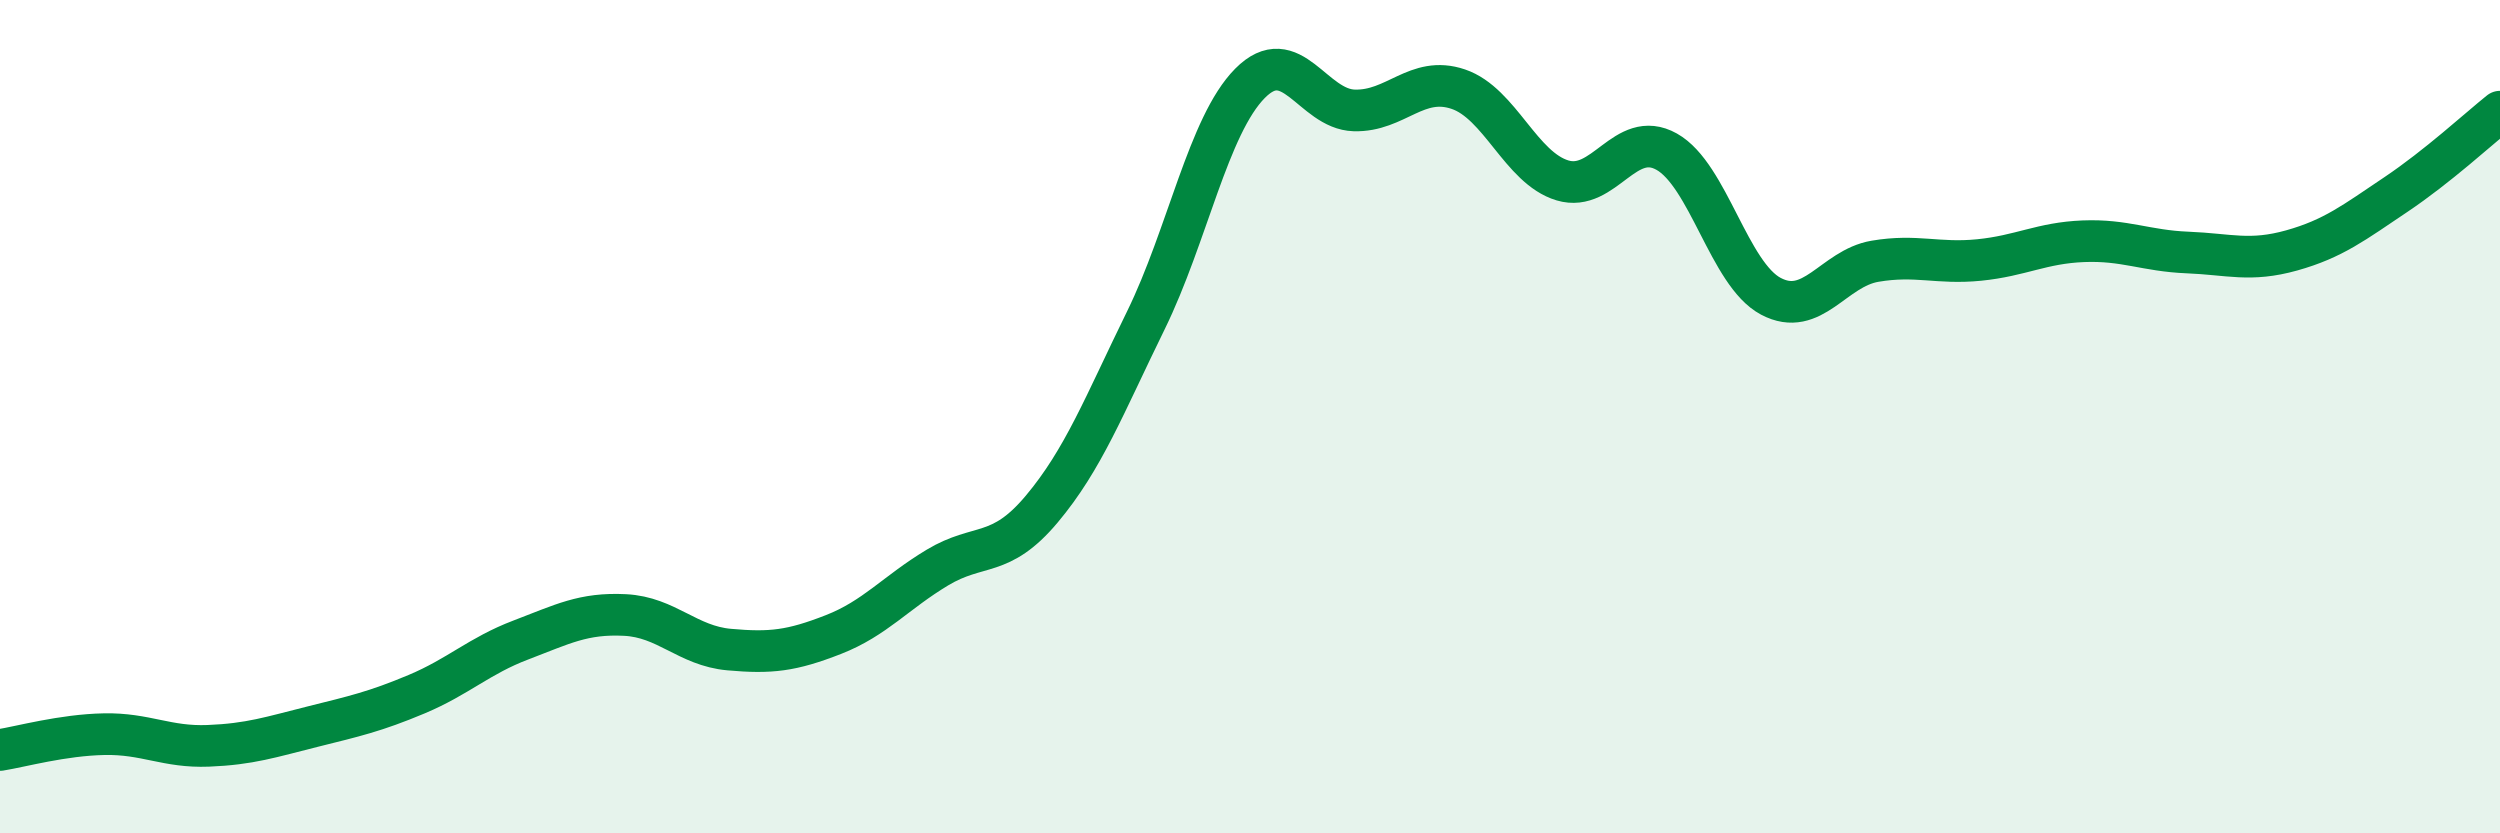 
    <svg width="60" height="20" viewBox="0 0 60 20" xmlns="http://www.w3.org/2000/svg">
      <path
        d="M 0,18 C 0.5,17.92 1.5,17.64 2.5,17.62 C 3.5,17.6 4,17.94 5,17.9 C 6,17.86 6.5,17.69 7.5,17.44 C 8.5,17.19 9,17.08 10,16.66 C 11,16.24 11.5,15.74 12.5,15.36 C 13.5,14.98 14,14.71 15,14.76 C 16,14.81 16.5,15.5 17.5,15.59 C 18.5,15.68 19,15.62 20,15.23 C 21,14.84 21.5,14.22 22.5,13.62 C 23.5,13.02 24,13.41 25,12.22 C 26,11.03 26.5,9.73 27.5,7.69 C 28.5,5.65 29,3.01 30,2 C 31,0.99 31.5,2.62 32.5,2.65 C 33.5,2.68 34,1.8 35,2.14 C 36,2.48 36.5,4.03 37.5,4.33 C 38.5,4.63 39,3.08 40,3.64 C 41,4.2 41.5,6.58 42.5,7.11 C 43.5,7.64 44,6.44 45,6.27 C 46,6.1 46.5,6.34 47.5,6.24 C 48.5,6.14 49,5.83 50,5.79 C 51,5.75 51.5,6.02 52.5,6.06 C 53.5,6.1 54,6.29 55,6.01 C 56,5.73 56.5,5.34 57.5,4.67 C 58.5,4 59.5,3.08 60,2.68L60 20L0 20Z"
        fill="#008740"
        opacity="0.1"
        stroke-linecap="round"
        stroke-linejoin="round"
      />
      <path
        d="M 0,18 C 0.5,17.92 1.5,17.64 2.5,17.62 C 3.5,17.6 4,17.94 5,17.9 C 6,17.86 6.5,17.69 7.5,17.44 C 8.5,17.19 9,17.08 10,16.66 C 11,16.24 11.5,15.74 12.5,15.36 C 13.5,14.98 14,14.71 15,14.76 C 16,14.81 16.5,15.5 17.5,15.59 C 18.5,15.68 19,15.62 20,15.23 C 21,14.84 21.5,14.22 22.5,13.62 C 23.5,13.02 24,13.41 25,12.22 C 26,11.03 26.5,9.73 27.5,7.69 C 28.5,5.65 29,3.01 30,2 C 31,0.99 31.5,2.62 32.5,2.65 C 33.5,2.68 34,1.8 35,2.14 C 36,2.48 36.5,4.03 37.5,4.33 C 38.5,4.63 39,3.08 40,3.64 C 41,4.2 41.5,6.58 42.5,7.11 C 43.5,7.64 44,6.44 45,6.27 C 46,6.1 46.5,6.34 47.5,6.24 C 48.5,6.14 49,5.83 50,5.79 C 51,5.75 51.5,6.02 52.5,6.06 C 53.5,6.1 54,6.29 55,6.01 C 56,5.73 56.5,5.34 57.5,4.67 C 58.5,4 59.5,3.08 60,2.68"
        stroke="#008740"
        stroke-width="1"
        fill="none"
        stroke-linecap="round"
        stroke-linejoin="round"
      />
    </svg>
  